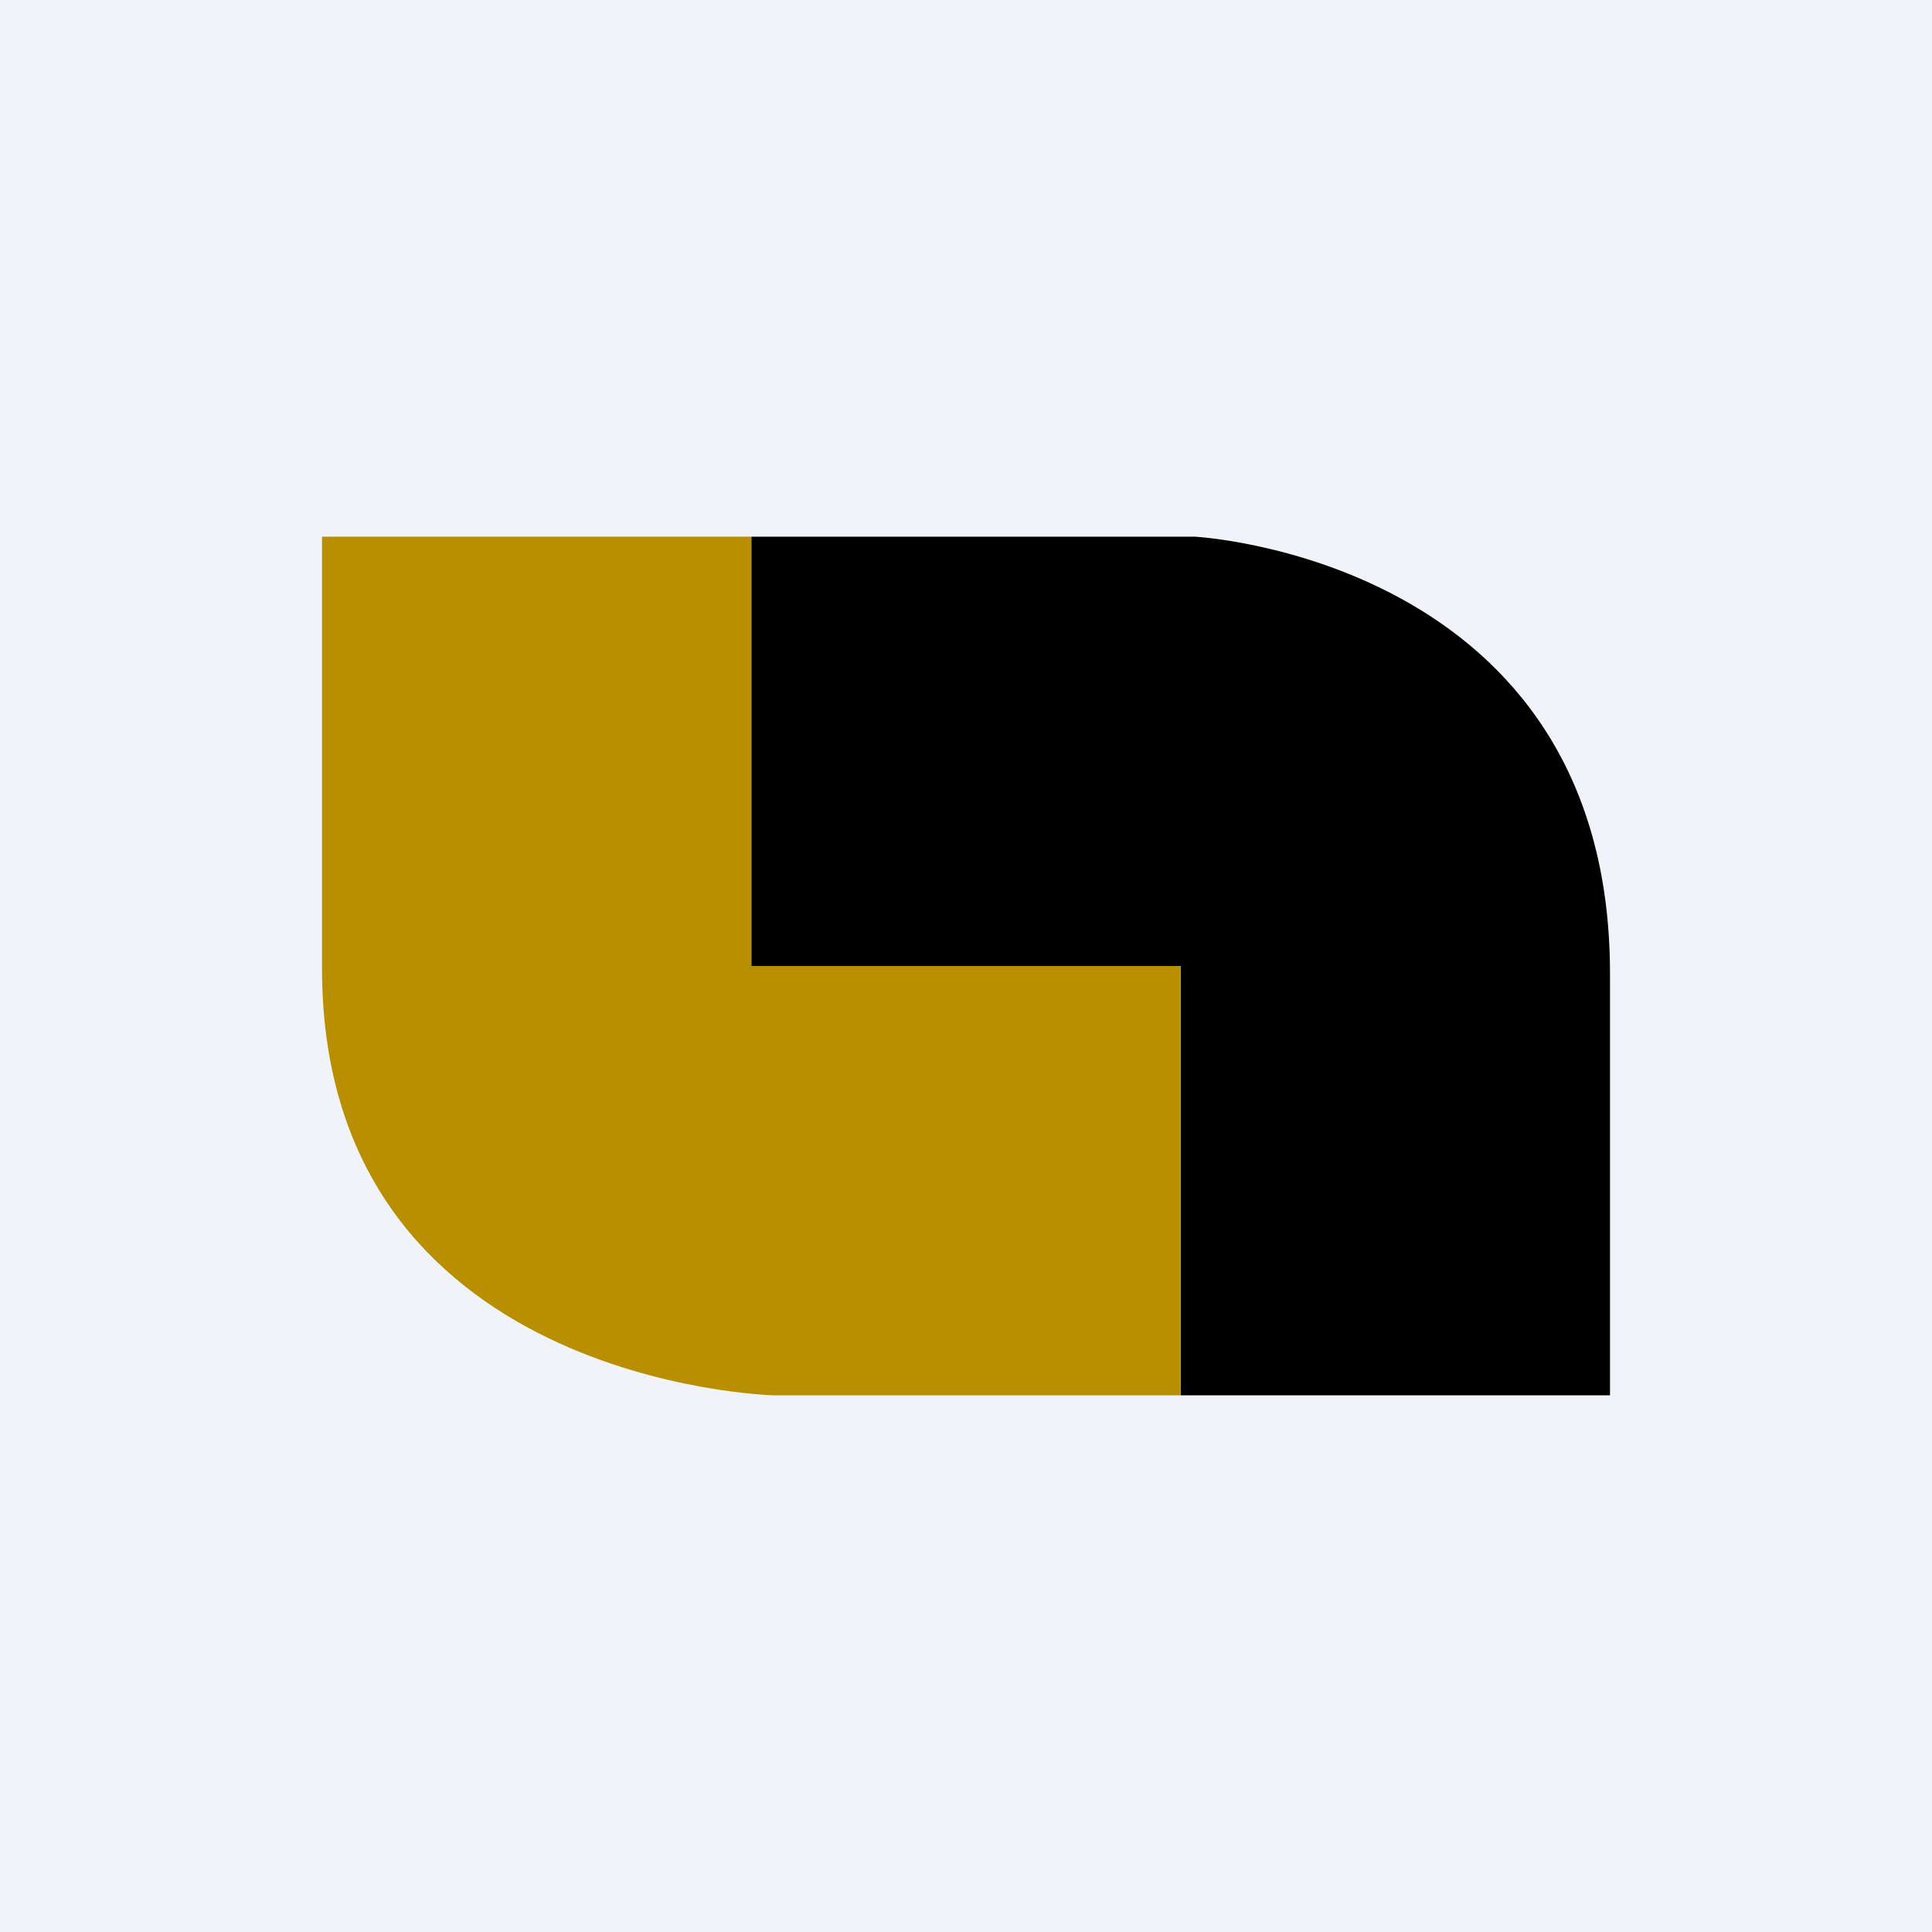 <!-- by TradingView --><svg width="18" height="18" viewBox="0 0 18 18" xmlns="http://www.w3.org/2000/svg"><path fill="#F0F3FA" d="M0 0h18v18H0z"/><path d="M11.13 5H7v4h4v4h4V9.07C15 5.2 11.13 5 11.13 5Z"/><path d="M7.21 13H11V9H7V5H3v4.02C3 12.9 7.21 13 7.21 13Z" fill="#B98F00"/></svg>